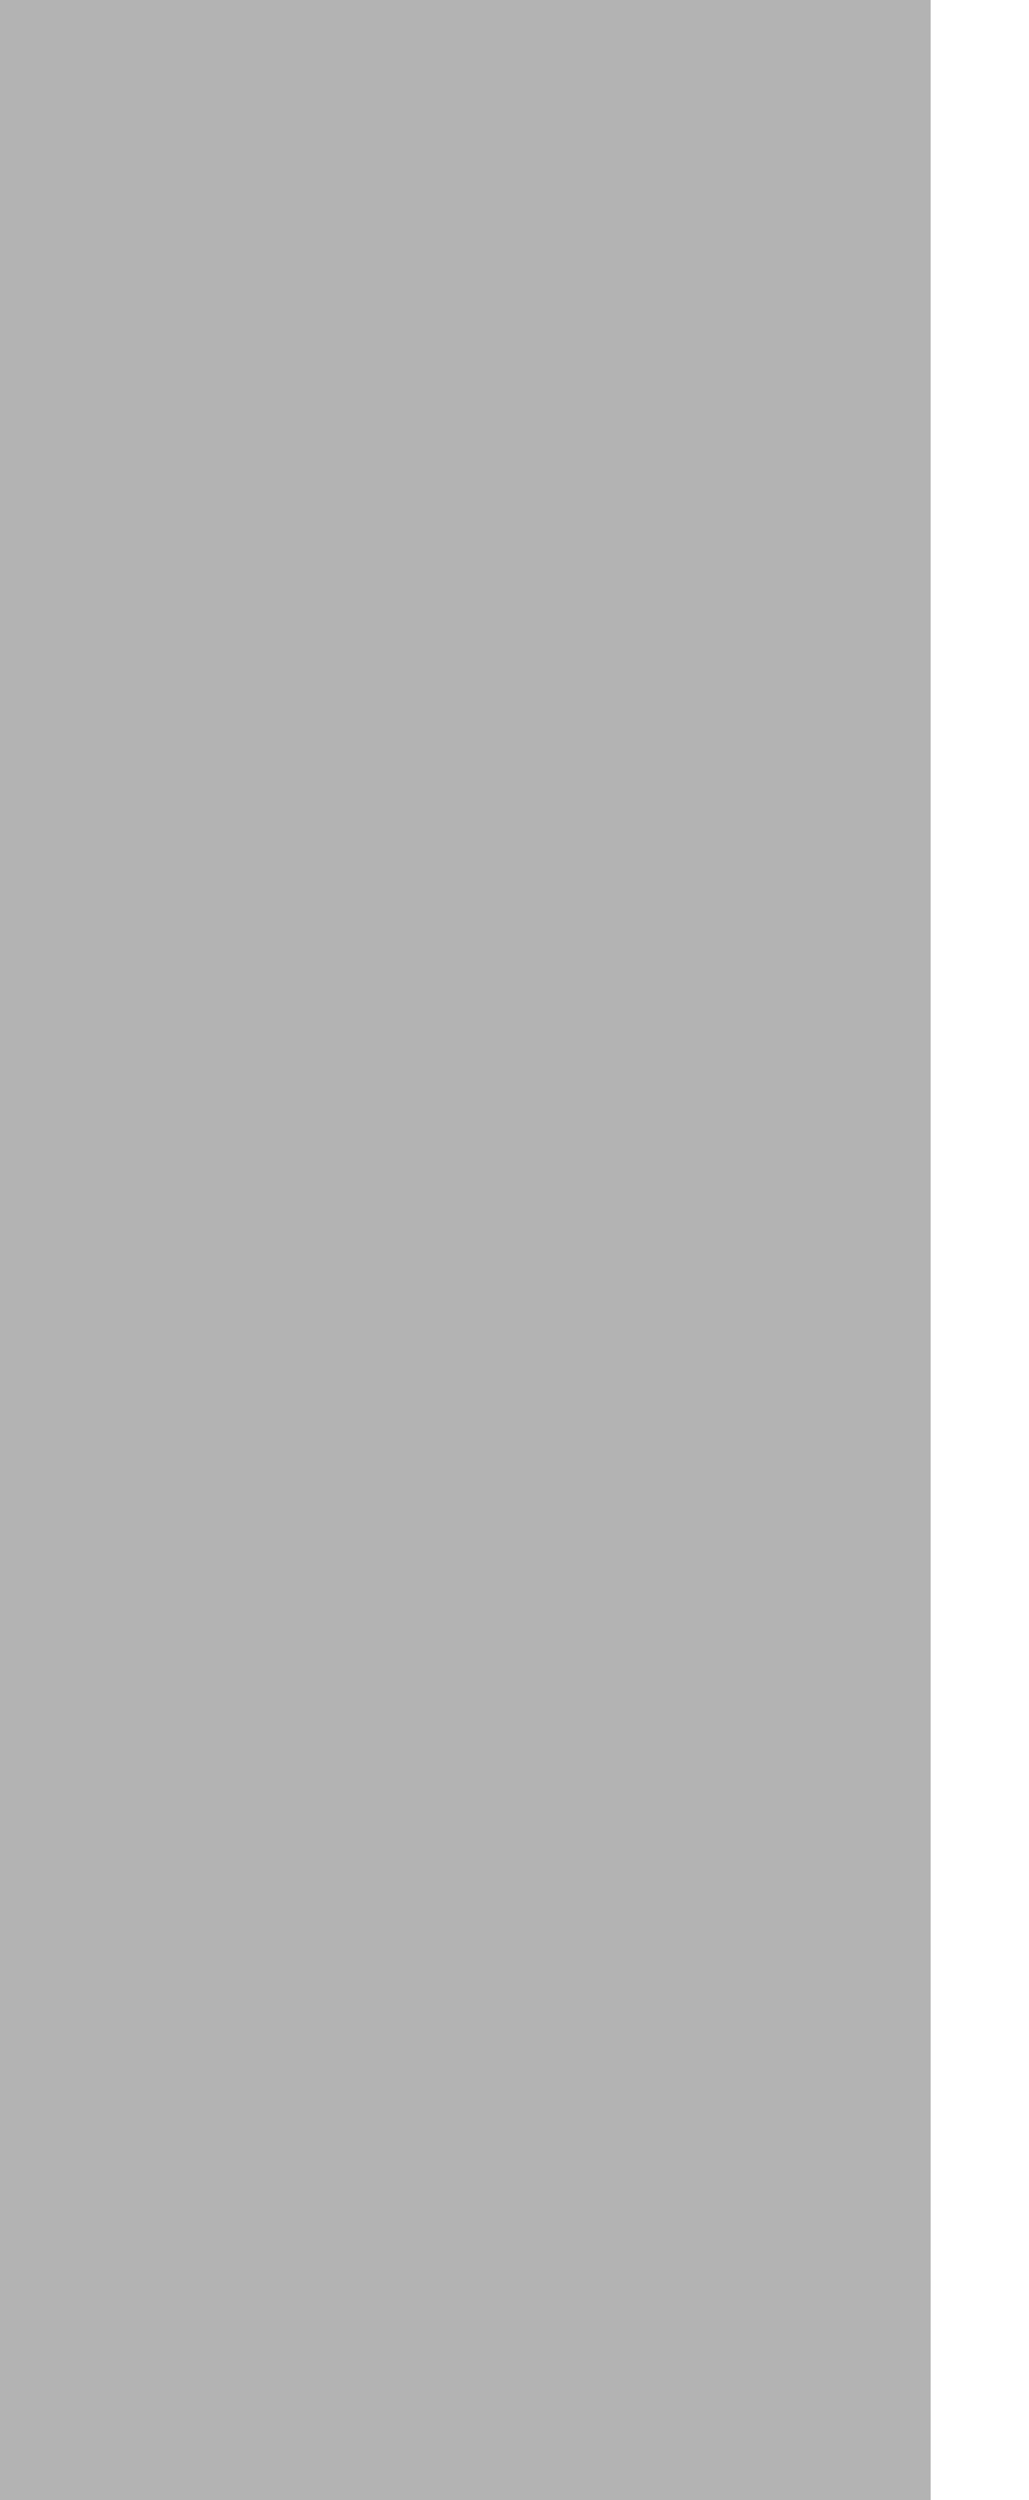 <?xml version="1.0" encoding="utf-8"?>
<svg xmlns="http://www.w3.org/2000/svg" fill="none" height="100%" overflow="visible" preserveAspectRatio="none" style="display: block;" viewBox="0 0 7 17" width="100%">
<path d="M6.331 17.008V0H0V17.008H6.331Z" fill="black" fill-opacity="0.3" id="Vector"/>
</svg>